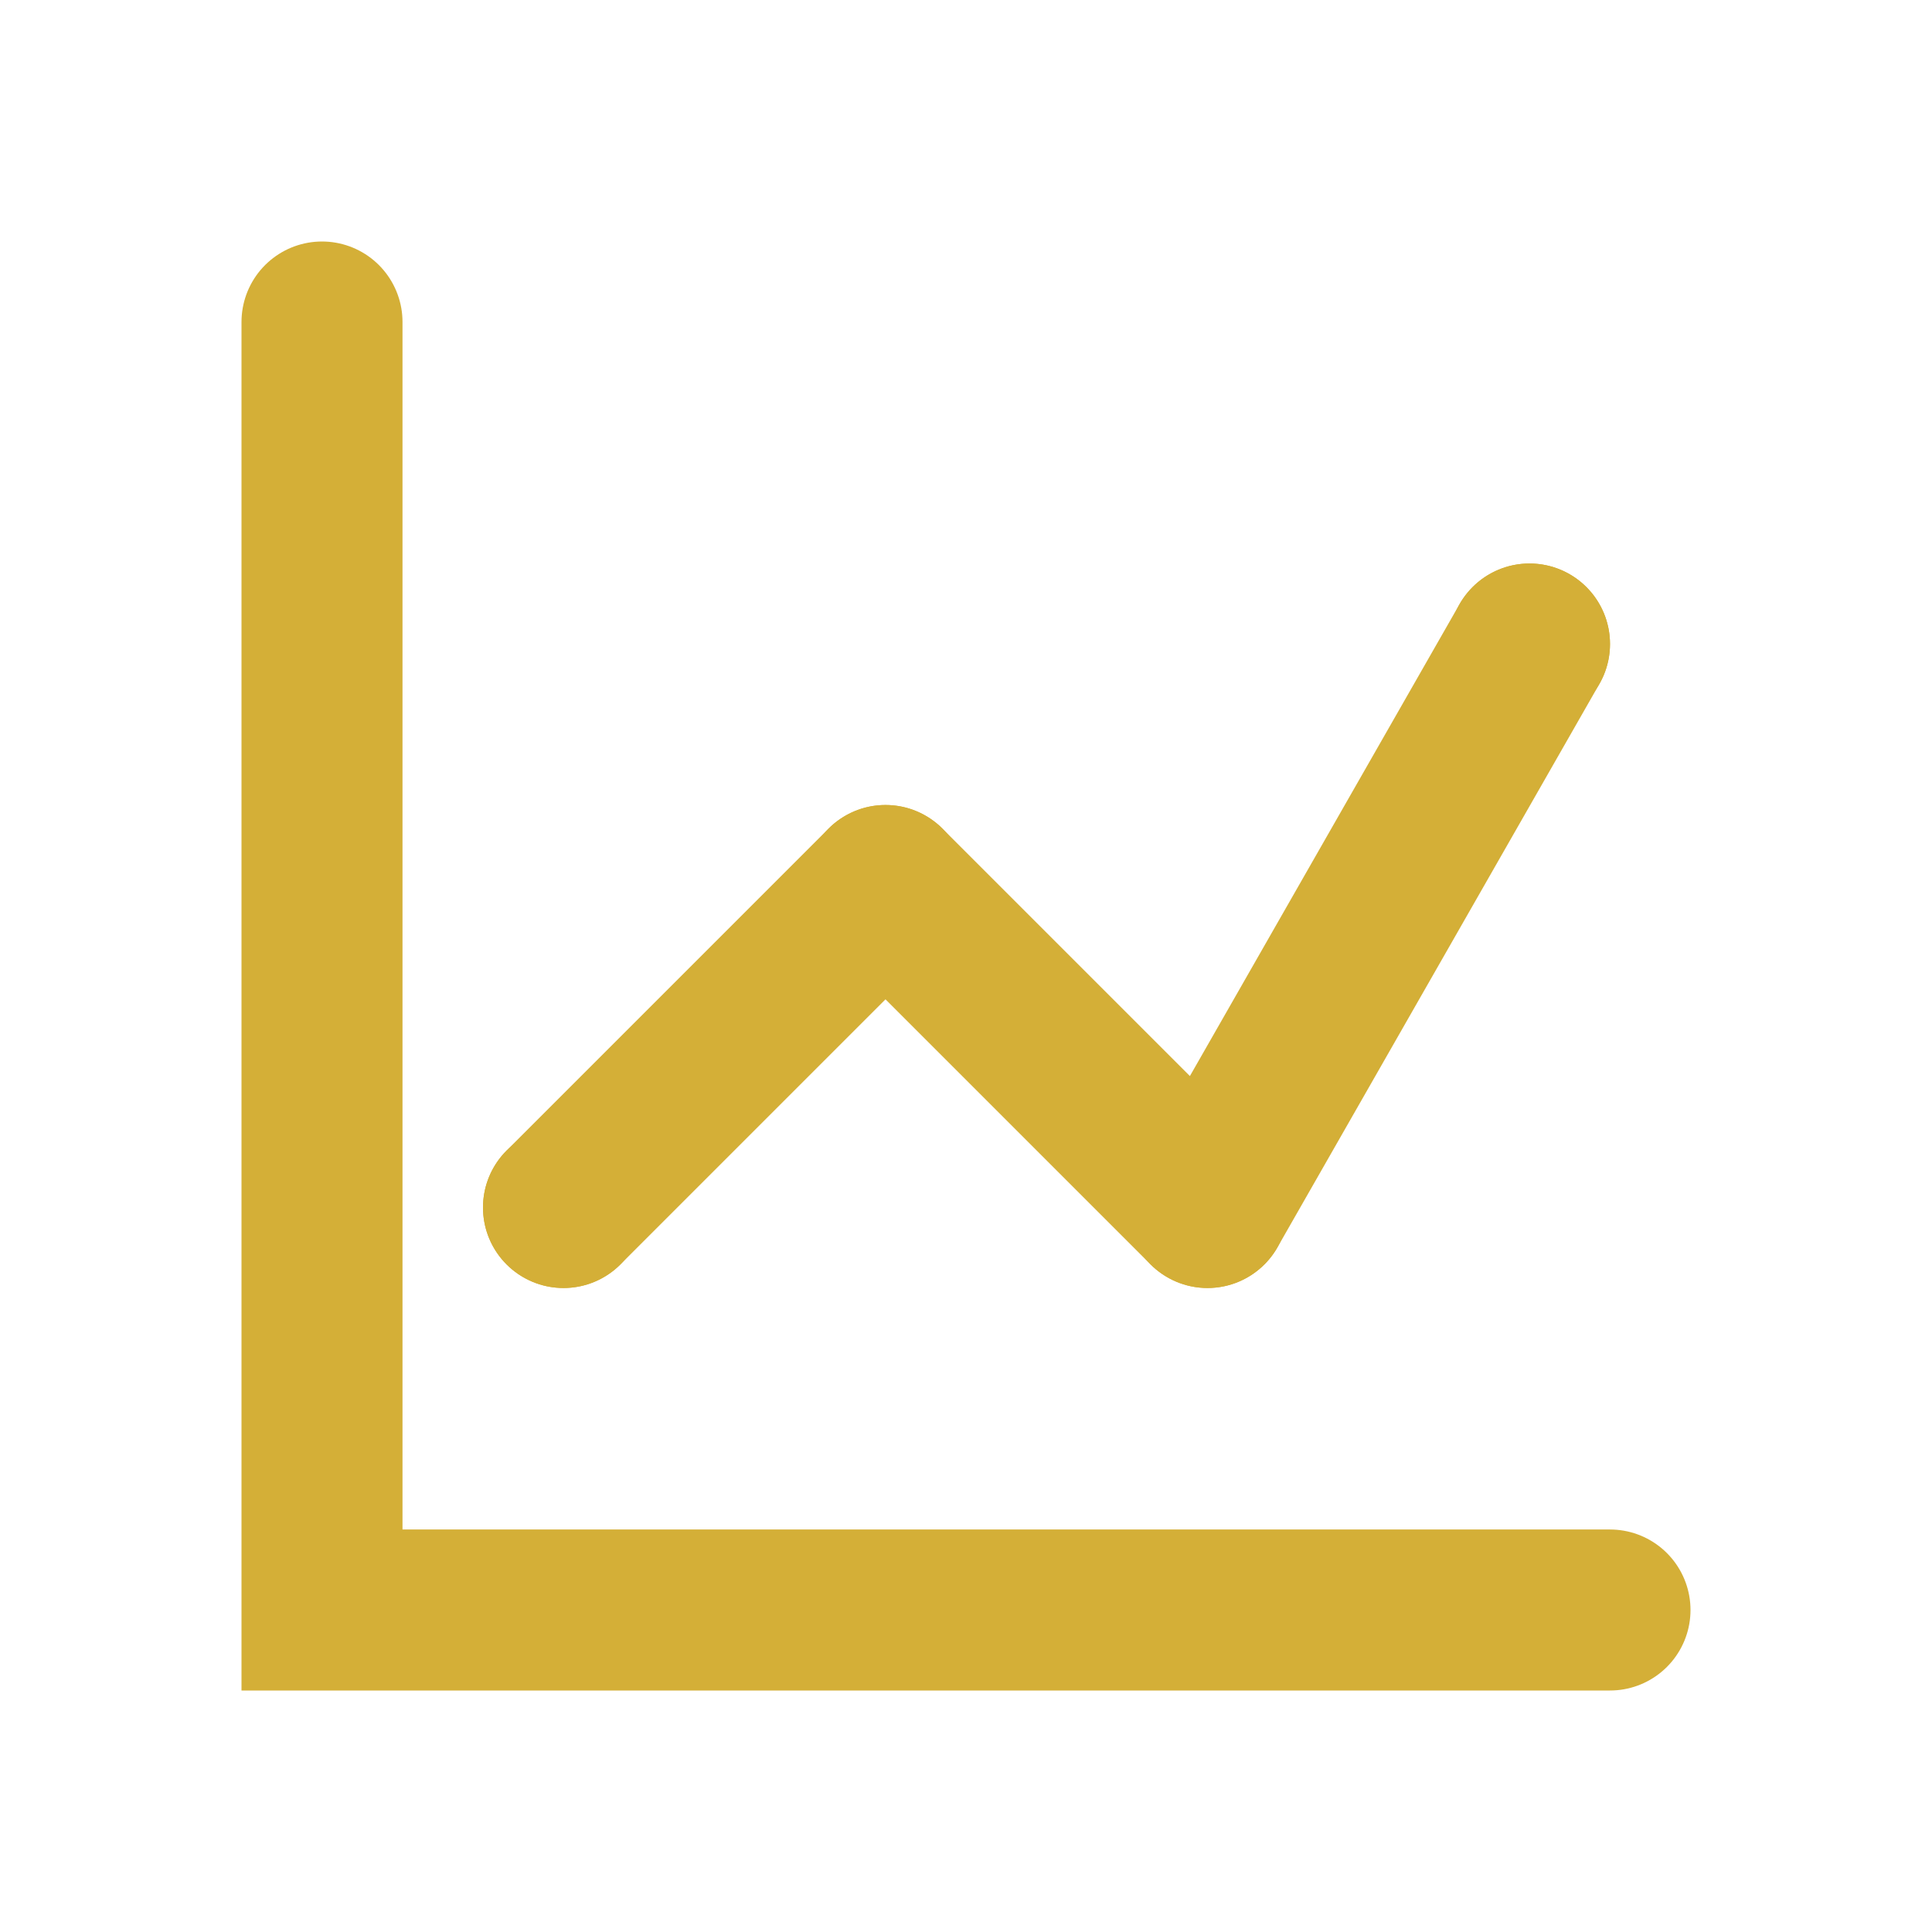 <?xml version="1.0" encoding="UTF-8"?>
<svg width="24" height="24" viewBox="0 0 24 24" fill="none" xmlns="http://www.w3.org/2000/svg">
    <path d="M4 4V20H20" stroke="#D4AF37" stroke-width="2" stroke-linecap="round"/>
    <path d="M7 15L11 11L15 15L19 8" stroke="#D4AF37" stroke-width="2" stroke-linecap="round" stroke-linejoin="round"/>
    <circle cx="7" cy="15" r="1" fill="#D4AF37"/>
    <circle cx="11" cy="11" r="1" fill="#D4AF37"/>
    <circle cx="15" cy="15" r="1" fill="#D4AF37"/>
    <circle cx="19" cy="8" r="1" fill="#D4AF37"/>
</svg> 